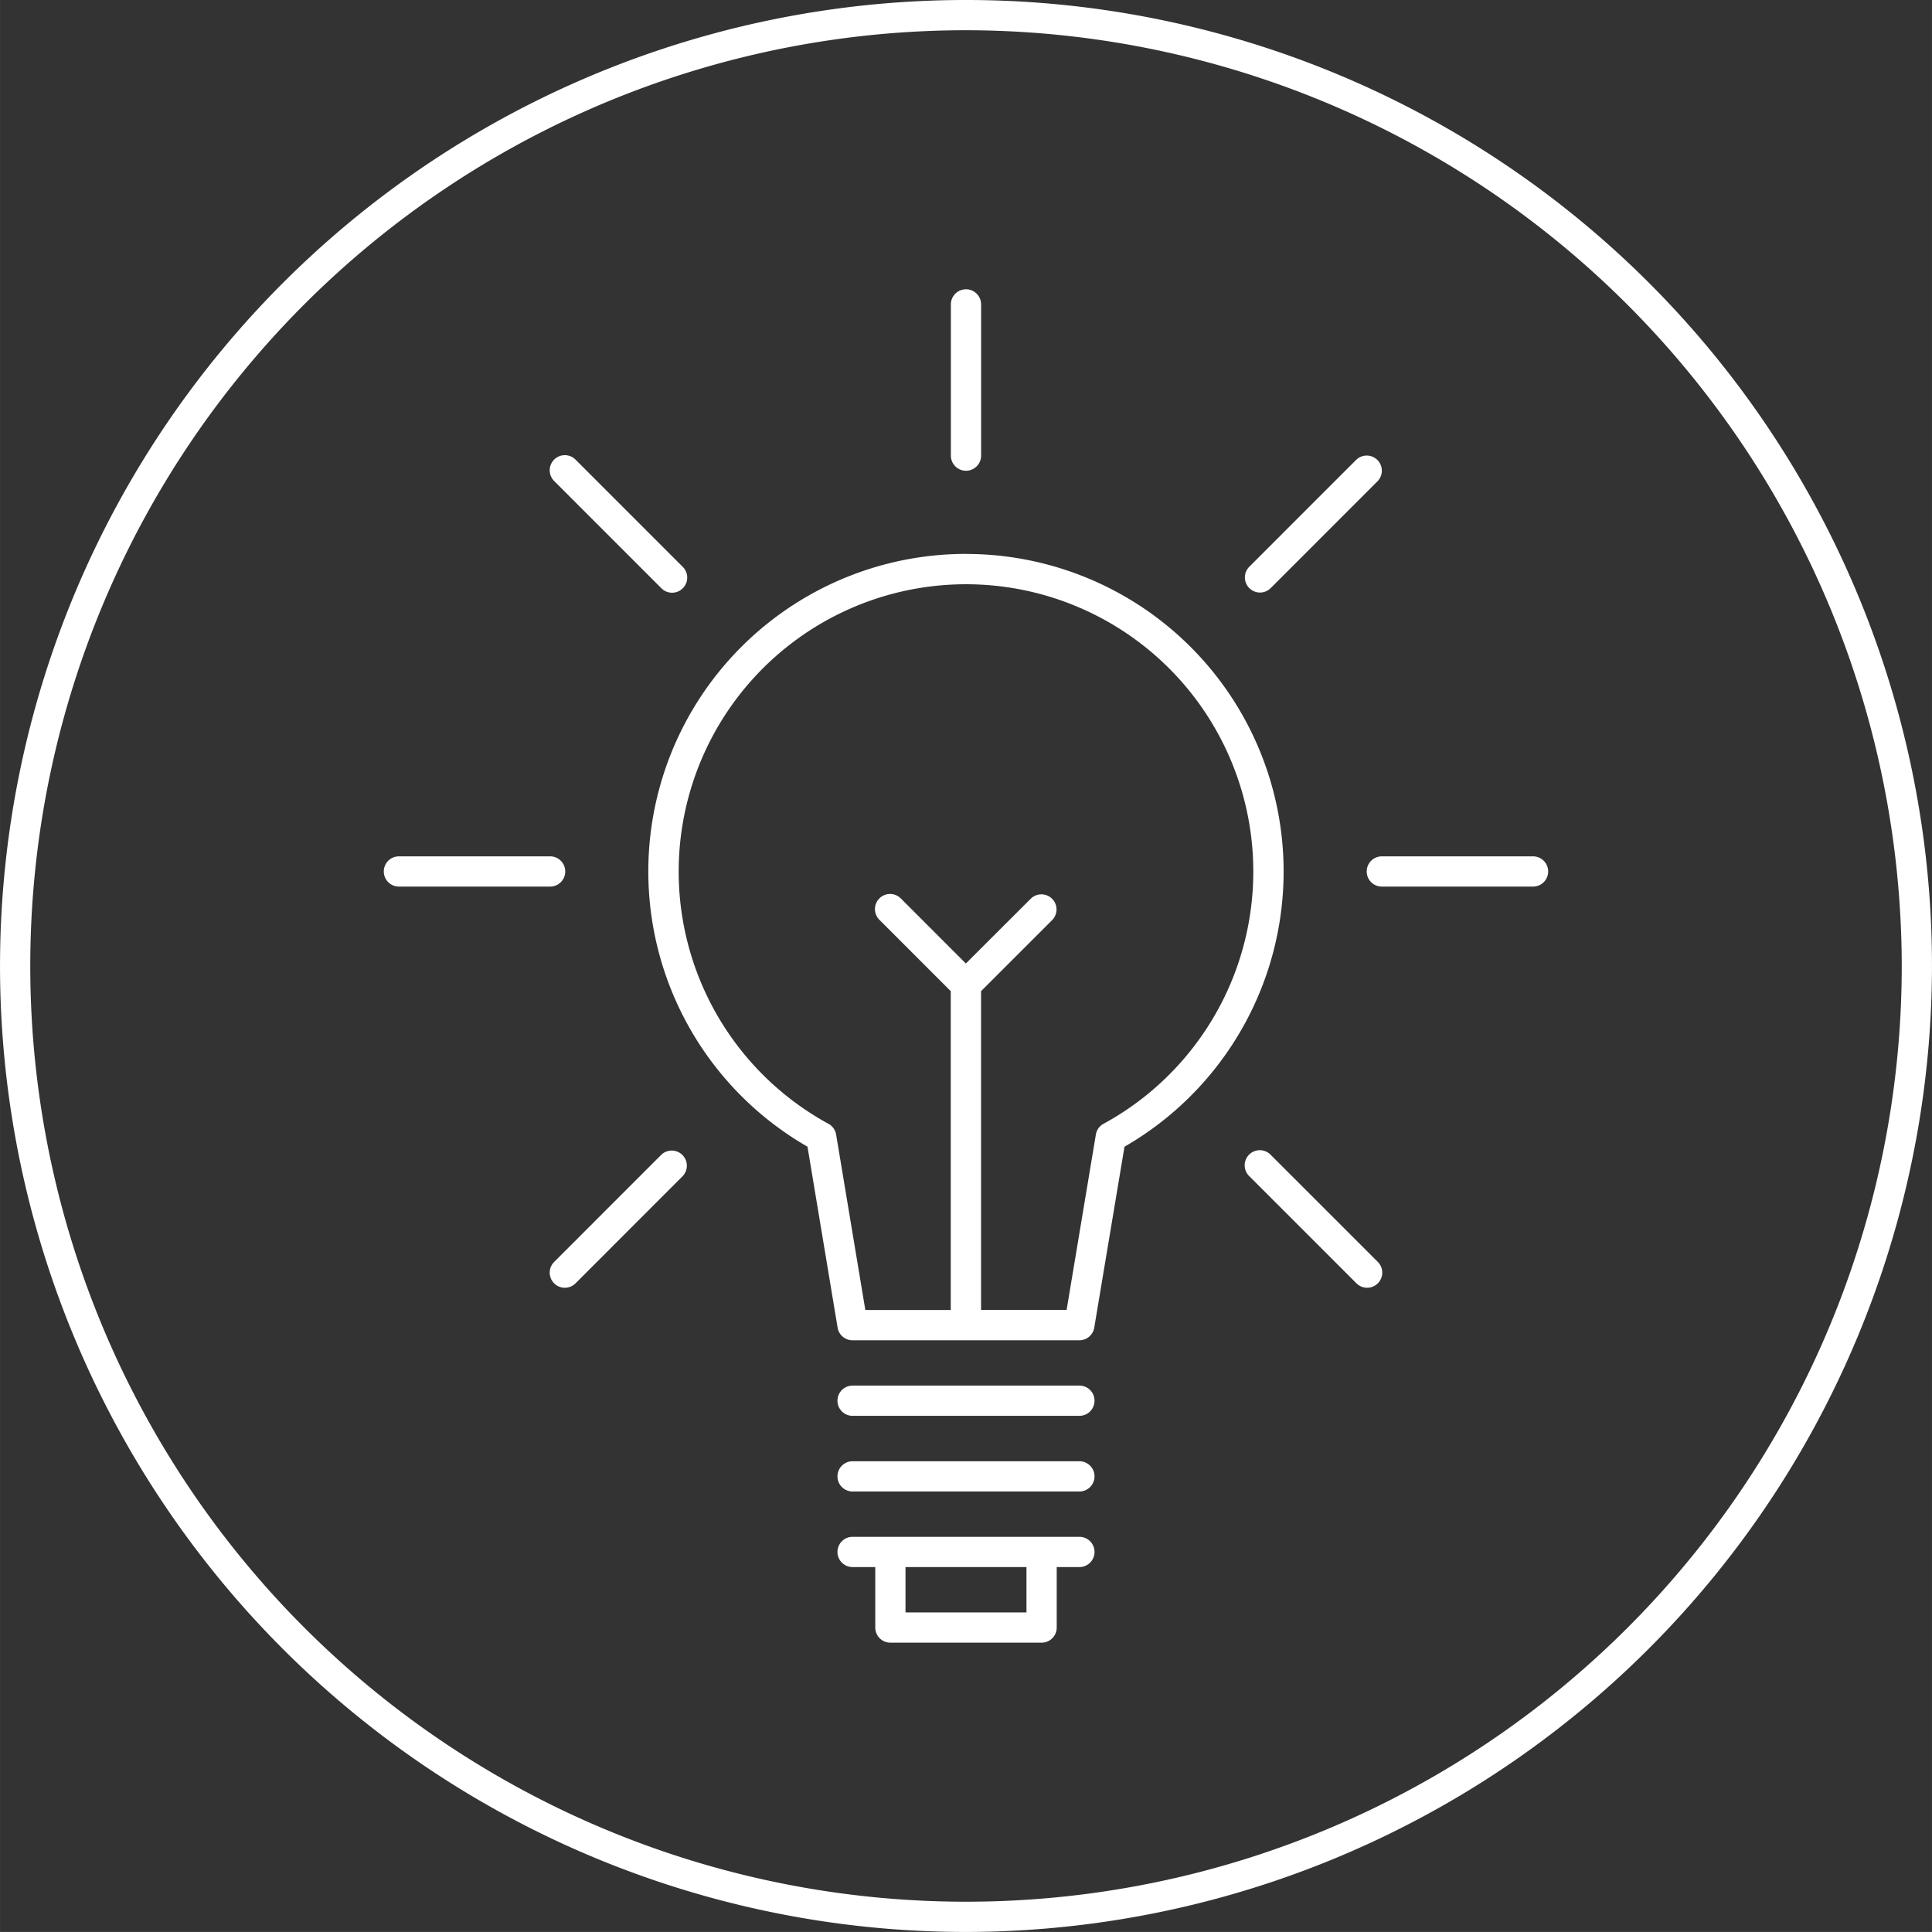 <svg xmlns="http://www.w3.org/2000/svg" width="45.073mm" height="45.072mm" viewBox="0 0 127.765 127.764">
  <rect x="0" y="0" width="127.765" height="127.764" fill="#333333" stroke="none"/>
  <defs>
    <style>
      .a {
        fill: #fff;
      }
    </style>
  </defs>
  <title>bulb</title>
  <path class="a" d="M63.882,127.764a63.882,63.882,0,1,1,63.883-63.882A63.954,63.954,0,0,1,63.882,127.764ZM63.882,2a61.882,61.882,0,1,0,61.883,61.882A61.952,61.952,0,0,0,63.882,2Z" transform="translate(0 0)"/>
  <g>
    <path class="a" d="M63.878,36.631A21,21,0,0,0,53.4,75.833L55.392,87.8a1,1,0,0,0,.986.836h15a1,1,0,0,0,.986-.835l2-11.967a21,21,0,0,0-10.486-39.2Zm9.1,37.685a1,1,0,0,0-.507.713l-1.935,11.6H64.878V65.547l4.71-4.708a1,1,0,0,0-1.414-1.414l-4.3,4.294-4.293-4.294a1,1,0,1,0-1.414,1.414l4.707,4.708V86.633H57.225l-1.931-11.6a1,1,0,0,0-.506-.713,19,19,0,1,1,18.188,0Z" transform="translate(0 0)"/>
    <path class="a" d="M71.382,91.632h-15a1,1,0,0,0,0,2h15a1,1,0,0,0,0-2Z" transform="translate(0 0)"/>
    <path class="a" d="M71.382,96.635h-15a1,1,0,0,0,0,2h15a1,1,0,0,0,0-2Z" transform="translate(0 0)"/>
    <path class="a" d="M71.382,101.633h-15a1,1,0,1,0,0,2h1.5v4a1,1,0,0,0,1,1h10a1,1,0,0,0,1-1v-4h1.5a1,1,0,0,0,0-2Zm-3.5,5h-8v-3h8Z" transform="translate(0 0)"/>
    <path class="a" d="M63.882,31.131a1,1,0,0,0,1-1v-10a1,1,0,0,0-2,0v10A1,1,0,0,0,63.882,31.131Z" transform="translate(0 0)"/>
    <path class="a" d="M43.727,38.892a1,1,0,1,0,1.414-1.414l-7.069-7.071a1,1,0,1,0-1.414,1.414Z" transform="translate(0 0)"/>
    <path class="a" d="M84.032,76.37a1,1,0,1,0-1.414,1.414l7.073,7.072a1,1,0,1,0,1.414-1.414Z" transform="translate(0 0)"/>
    <path class="a" d="M37.38,57.632a1,1,0,0,0-1-1h-10a1,1,0,0,0,0,2h10A1,1,0,0,0,37.38,57.632Z" transform="translate(0 0)"/>
    <path class="a" d="M101.382,56.632h-10a1,1,0,0,0,0,2h10a1,1,0,0,0,0-2Z" transform="translate(0 0)"/>
    <path class="a" d="M43.727,76.371l-7.069,7.072a1,1,0,1,0,1.414,1.414l7.069-7.072a1,1,0,0,0-1.414-1.414Z" transform="translate(0 0)"/>
    <path class="a" d="M83.325,39.186a1,1,0,0,0,.707-.293l7.07-7.071a1,1,0,0,0-1.414-1.414l-7.07,7.071a1,1,0,0,0,.707,1.707Z" transform="translate(0 0)"/>
  </g>
</svg>

